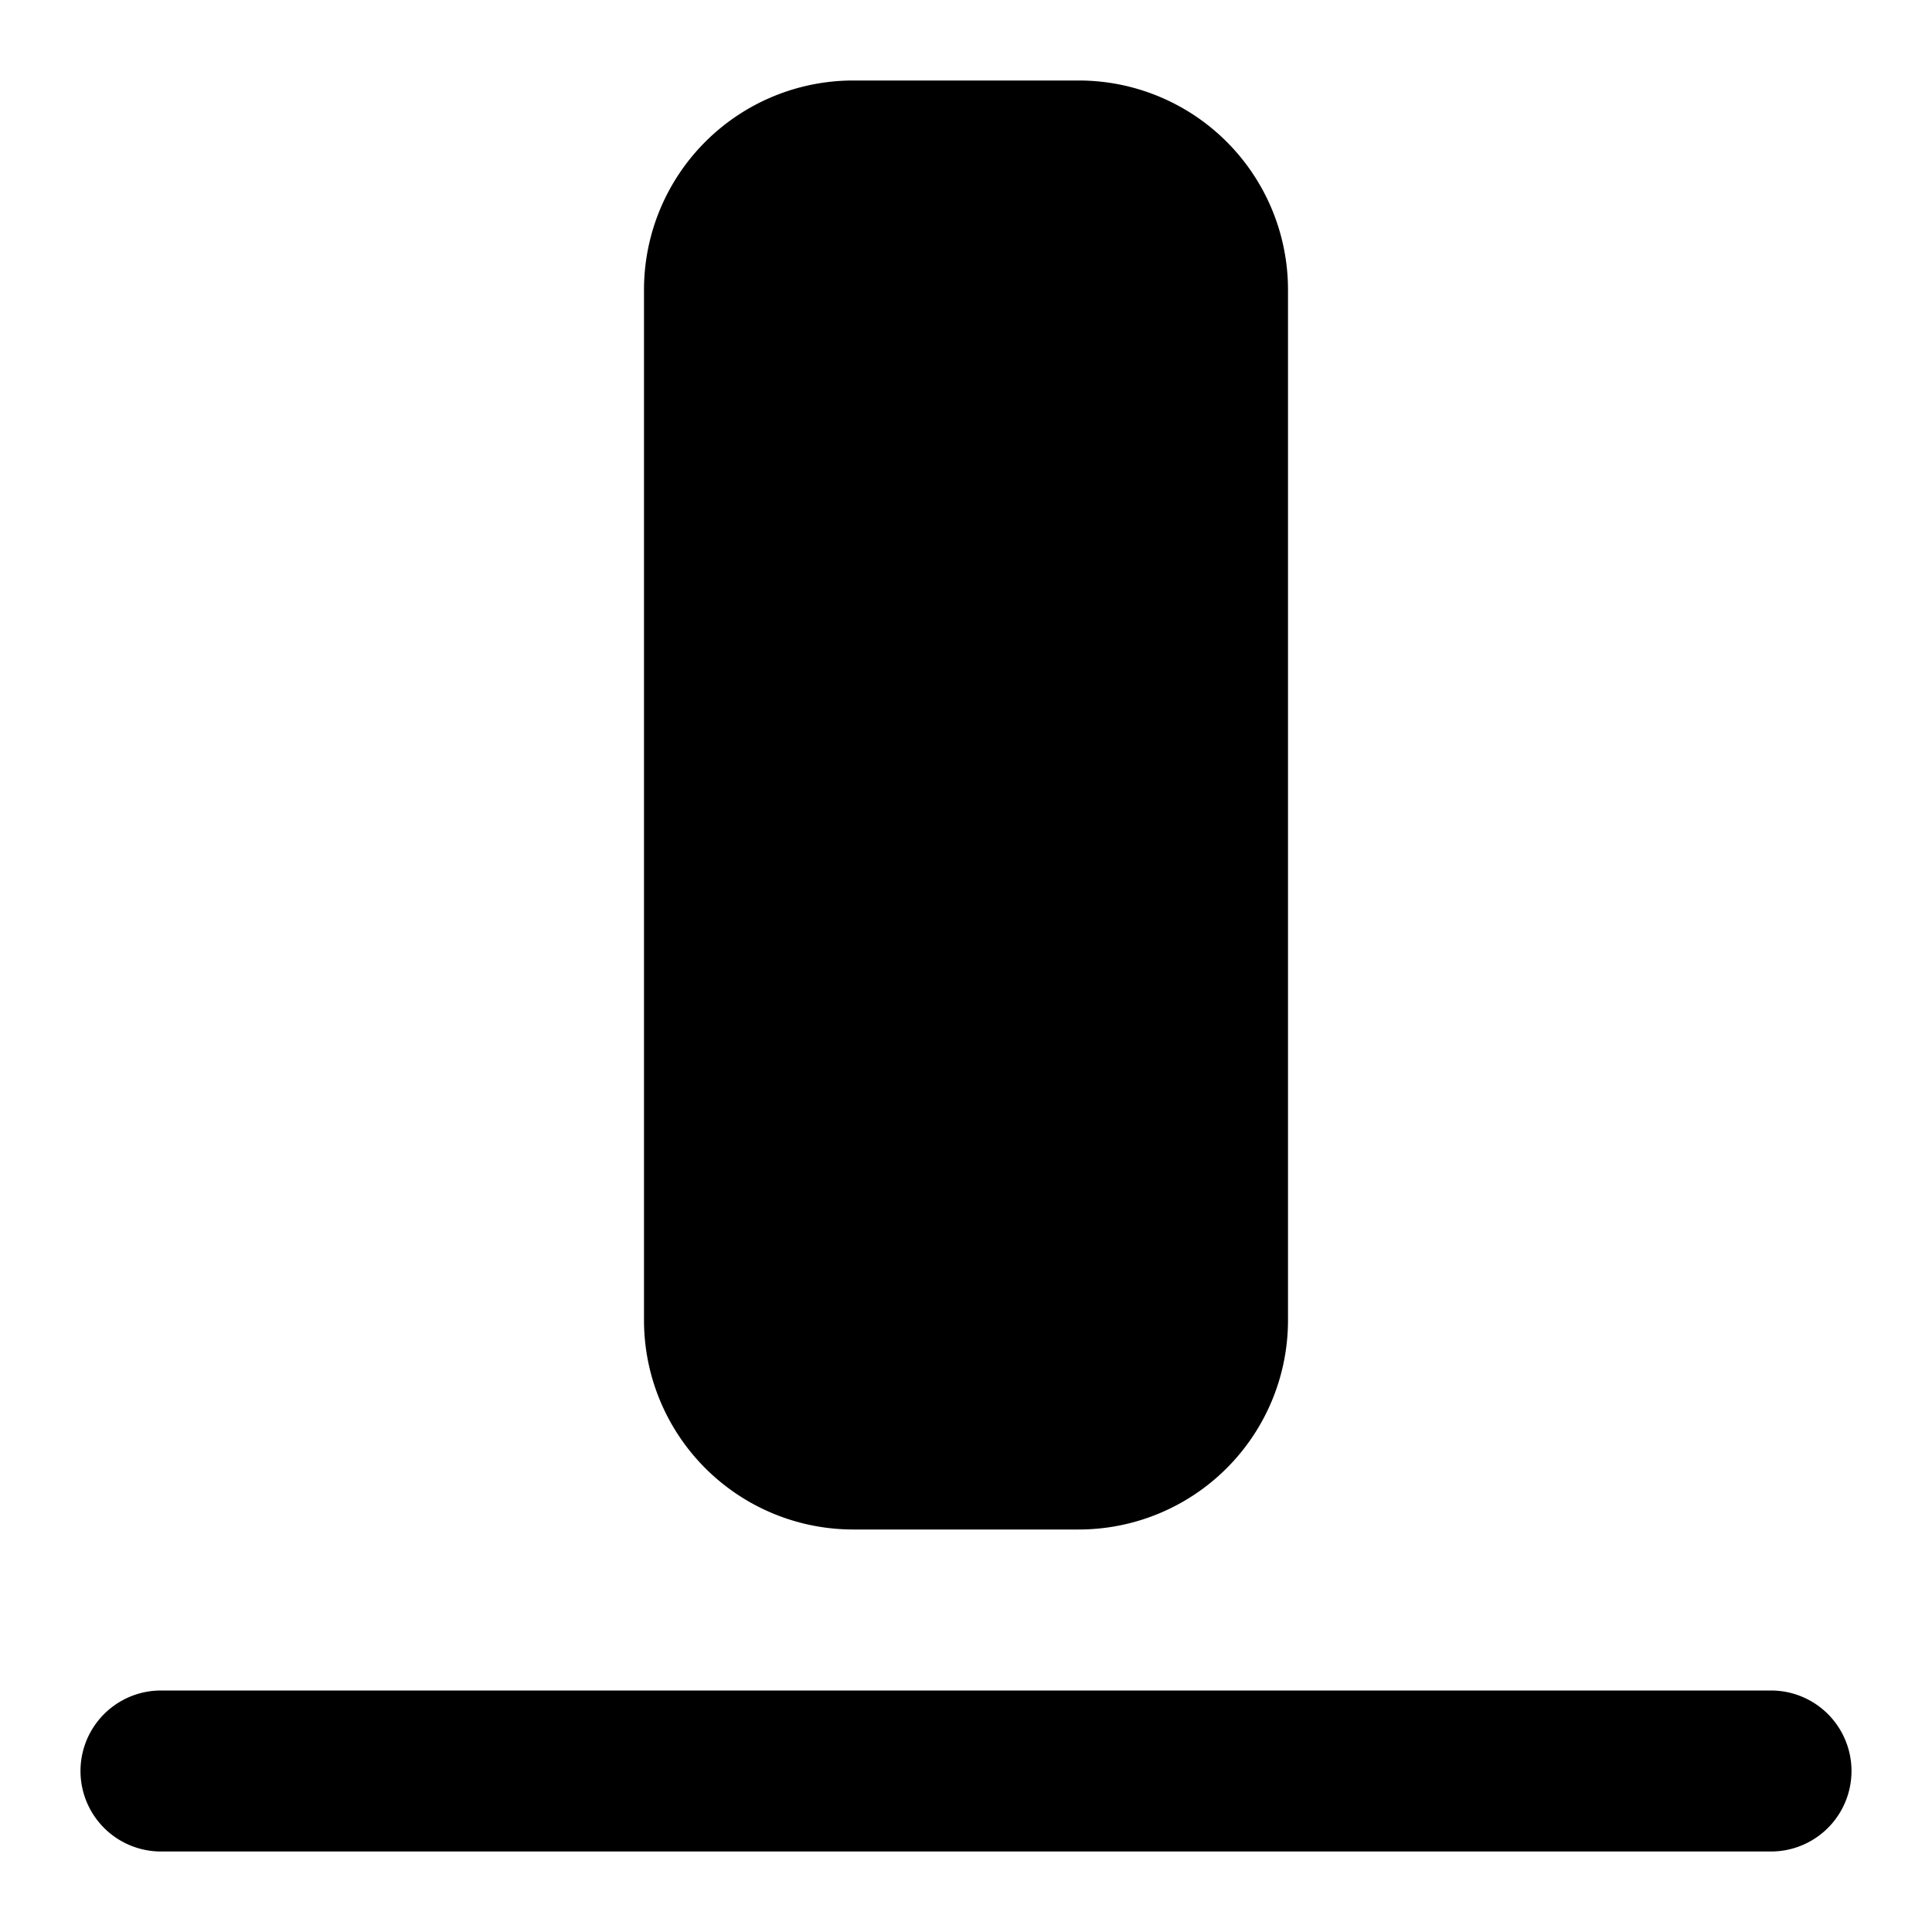 <?xml version="1.0" encoding="utf-8"?><!-- Uploaded to: SVG Repo, www.svgrepo.com, Generator: SVG Repo Mixer Tools -->
<svg width="800px" height="800px" viewBox="0 0 24 24" fill="none" xmlns="http://www.w3.org/2000/svg"><path d="M8 3.6A2.6 2.6 0 0 1 10.6 1h2.8A2.6 2.6 0 0 1 16 3.6v12.8a2.6 2.6 0 0 1-2.6 2.6h-2.8A2.6 2.6 0 0 1 8 16.4V3.6ZM2 21a1 1 0 1 0 0 2h20a1 1 0 1 0 0-2H2Z" fill="#000000"/></svg>